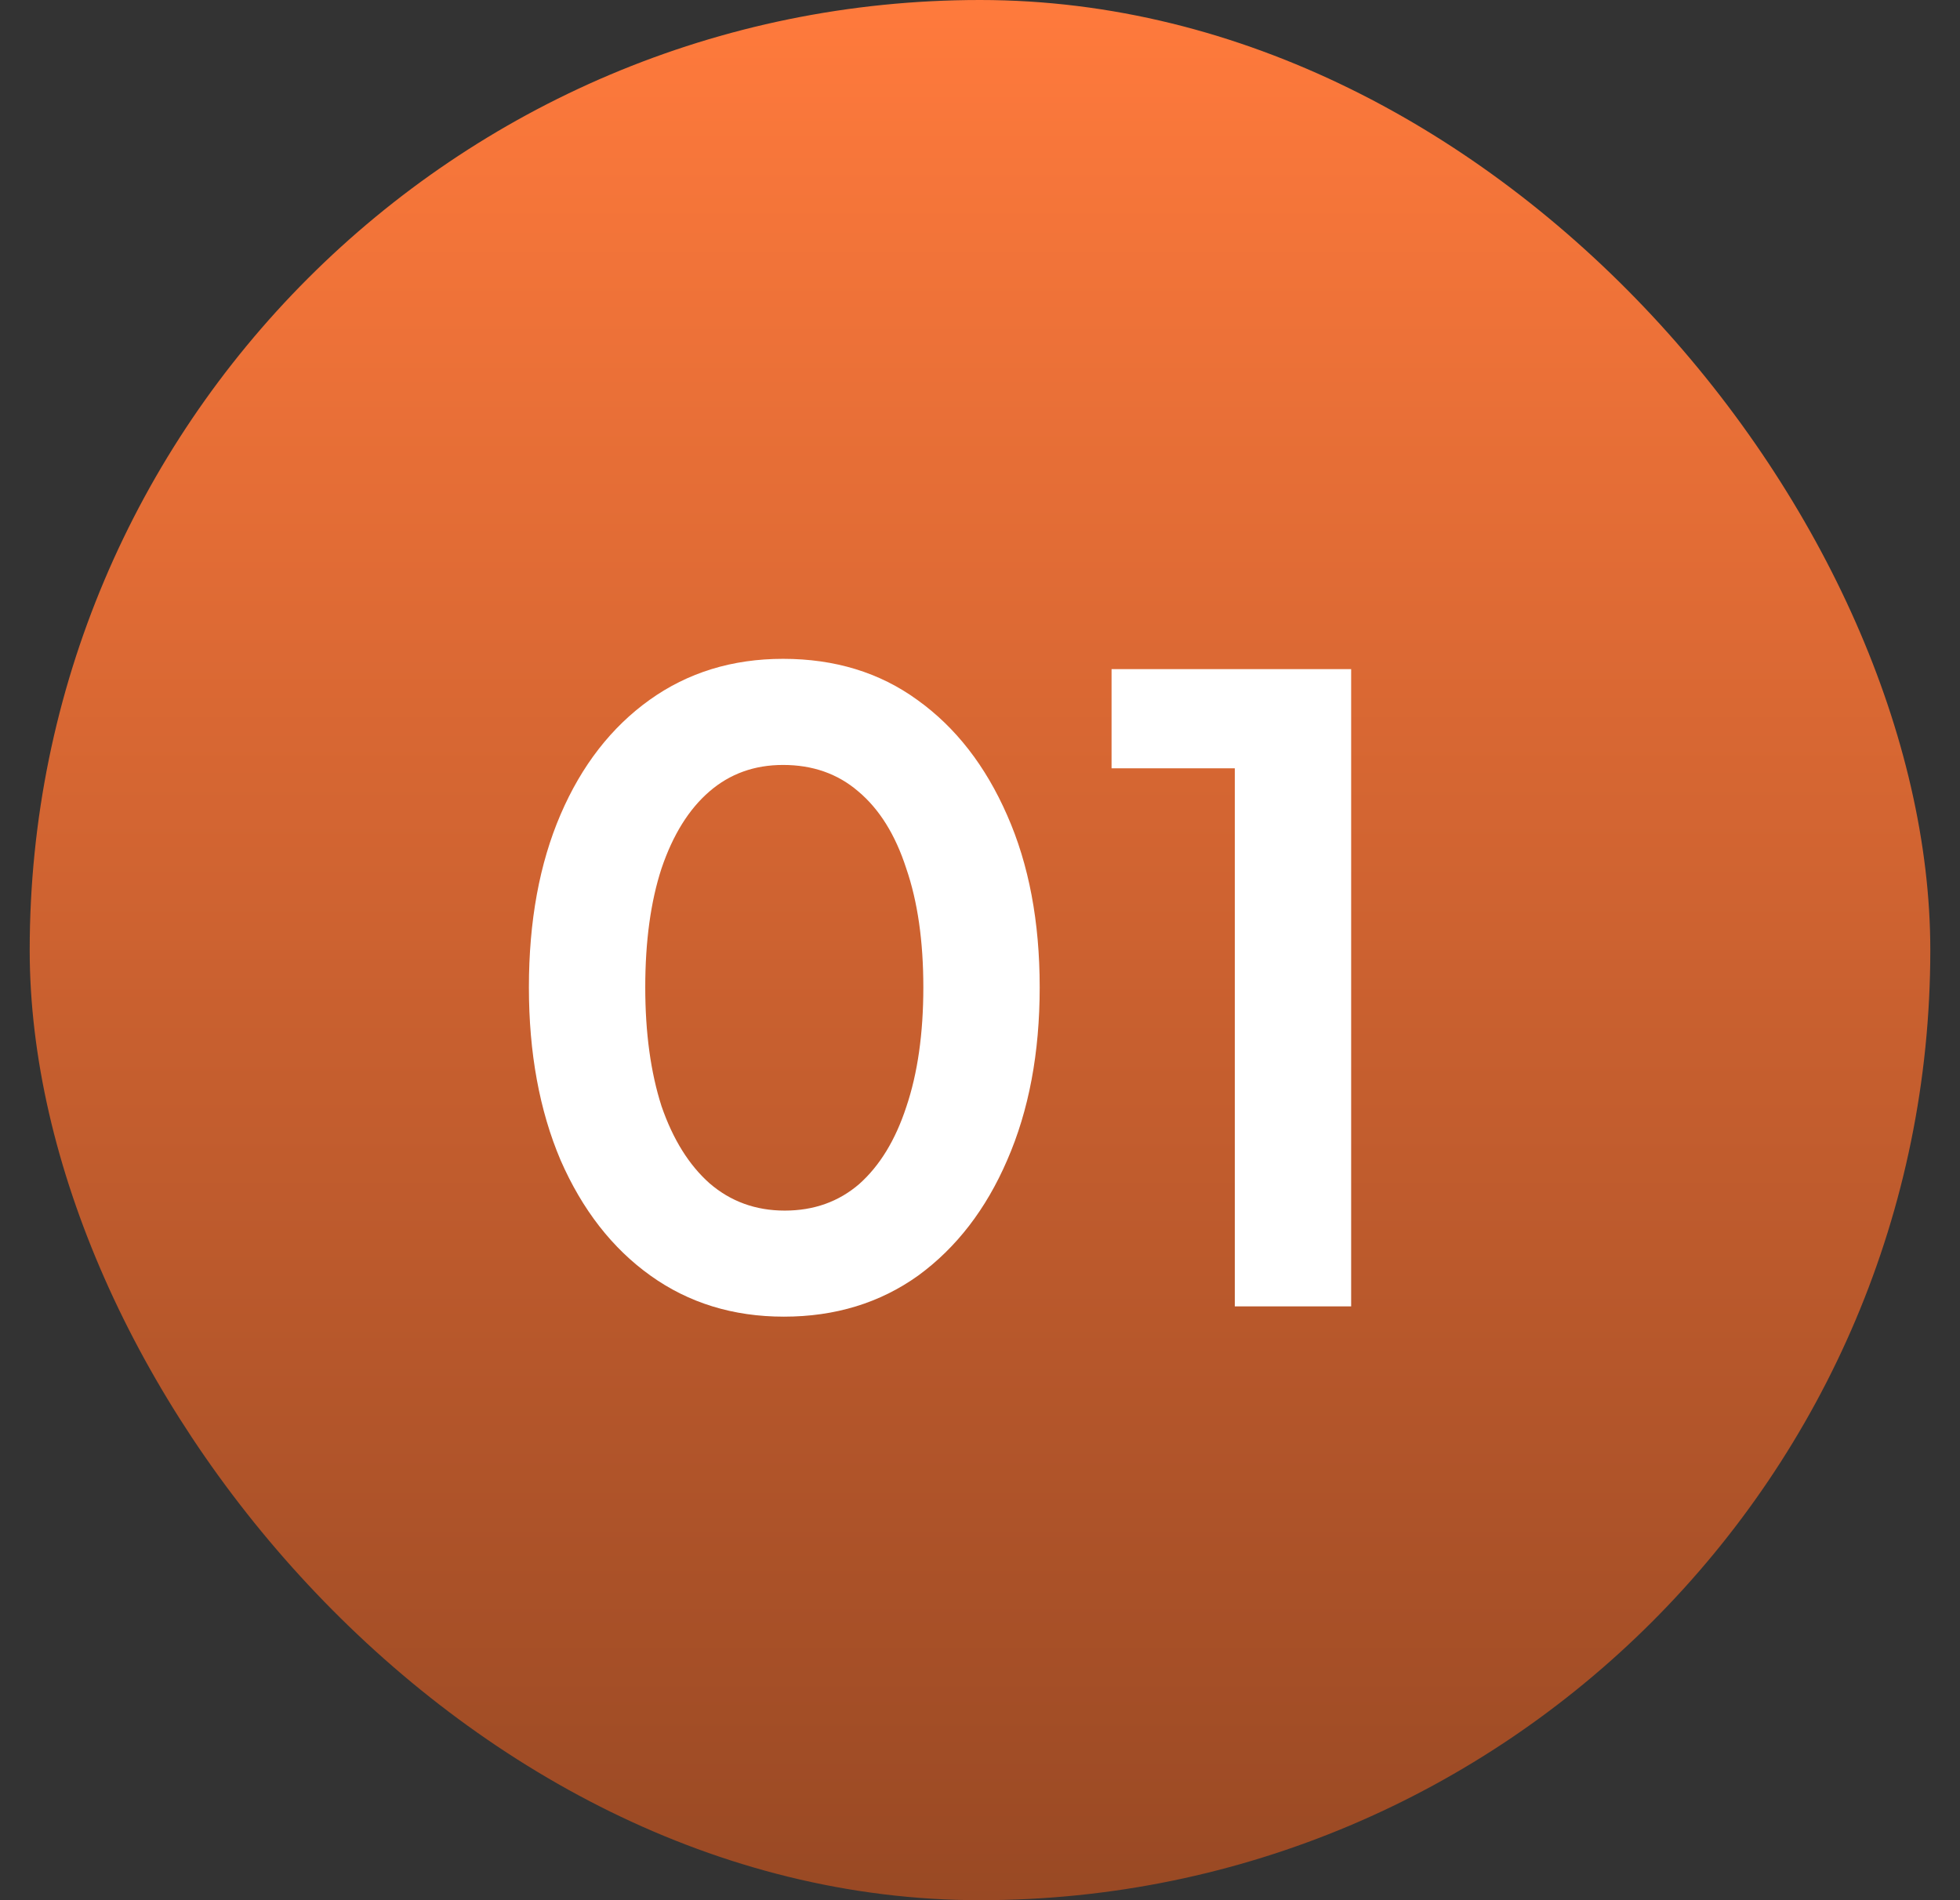 <svg xmlns="http://www.w3.org/2000/svg" width="33" height="32" viewBox="0 0 33 32" fill="none"><rect x="0" y="0" width="33" height="32" fill="#333333" stroke="none"/><g clip-path="url(#clip0_270_1805)"><rect x="0.5" width="32" height="32" rx="16" fill="url(#paint0_linear_270_1805)"></rect><path d="M20.79 22V12.939H18.715V11.268H22.749V22H20.79Z" fill="white"></path><path d="M13.198 22.173C12.343 22.173 11.594 21.942 10.951 21.481C10.307 21.02 9.803 20.372 9.438 19.537C9.083 18.701 8.905 17.731 8.905 16.627C8.905 15.513 9.083 14.543 9.438 13.717C9.793 12.891 10.293 12.248 10.936 11.787C11.58 11.326 12.329 11.095 13.184 11.095C14.057 11.095 14.811 11.326 15.445 11.787C16.089 12.248 16.593 12.896 16.958 13.731C17.323 14.557 17.505 15.522 17.505 16.627C17.505 17.731 17.323 18.701 16.958 19.537C16.602 20.363 16.103 21.011 15.46 21.481C14.816 21.942 14.062 22.173 13.198 22.173ZM13.212 20.387C13.702 20.387 14.12 20.238 14.466 19.94C14.811 19.633 15.075 19.201 15.258 18.644C15.45 18.077 15.546 17.405 15.546 16.627C15.546 15.849 15.45 15.181 15.258 14.624C15.075 14.058 14.806 13.626 14.451 13.328C14.105 13.03 13.683 12.882 13.184 12.882C12.703 12.882 12.29 13.03 11.945 13.328C11.599 13.626 11.33 14.058 11.138 14.624C10.956 15.181 10.864 15.849 10.864 16.627C10.864 17.395 10.956 18.062 11.138 18.629C11.33 19.186 11.599 19.618 11.945 19.926C12.3 20.233 12.723 20.387 13.212 20.387Z" fill="white"></path></g><defs><linearGradient id="paint0_linear_270_1805" x1="16.5" y1="0" x2="16.5" y2="32" gradientUnits="userSpaceOnUse"><stop stop-color="#FF7A3C"></stop><stop offset="1" stop-color="#994924"></stop></linearGradient><clipPath id="clip0_270_1805"><rect x="0.5" width="32" height="32" rx="16" fill="white"></rect></clipPath></defs></svg>